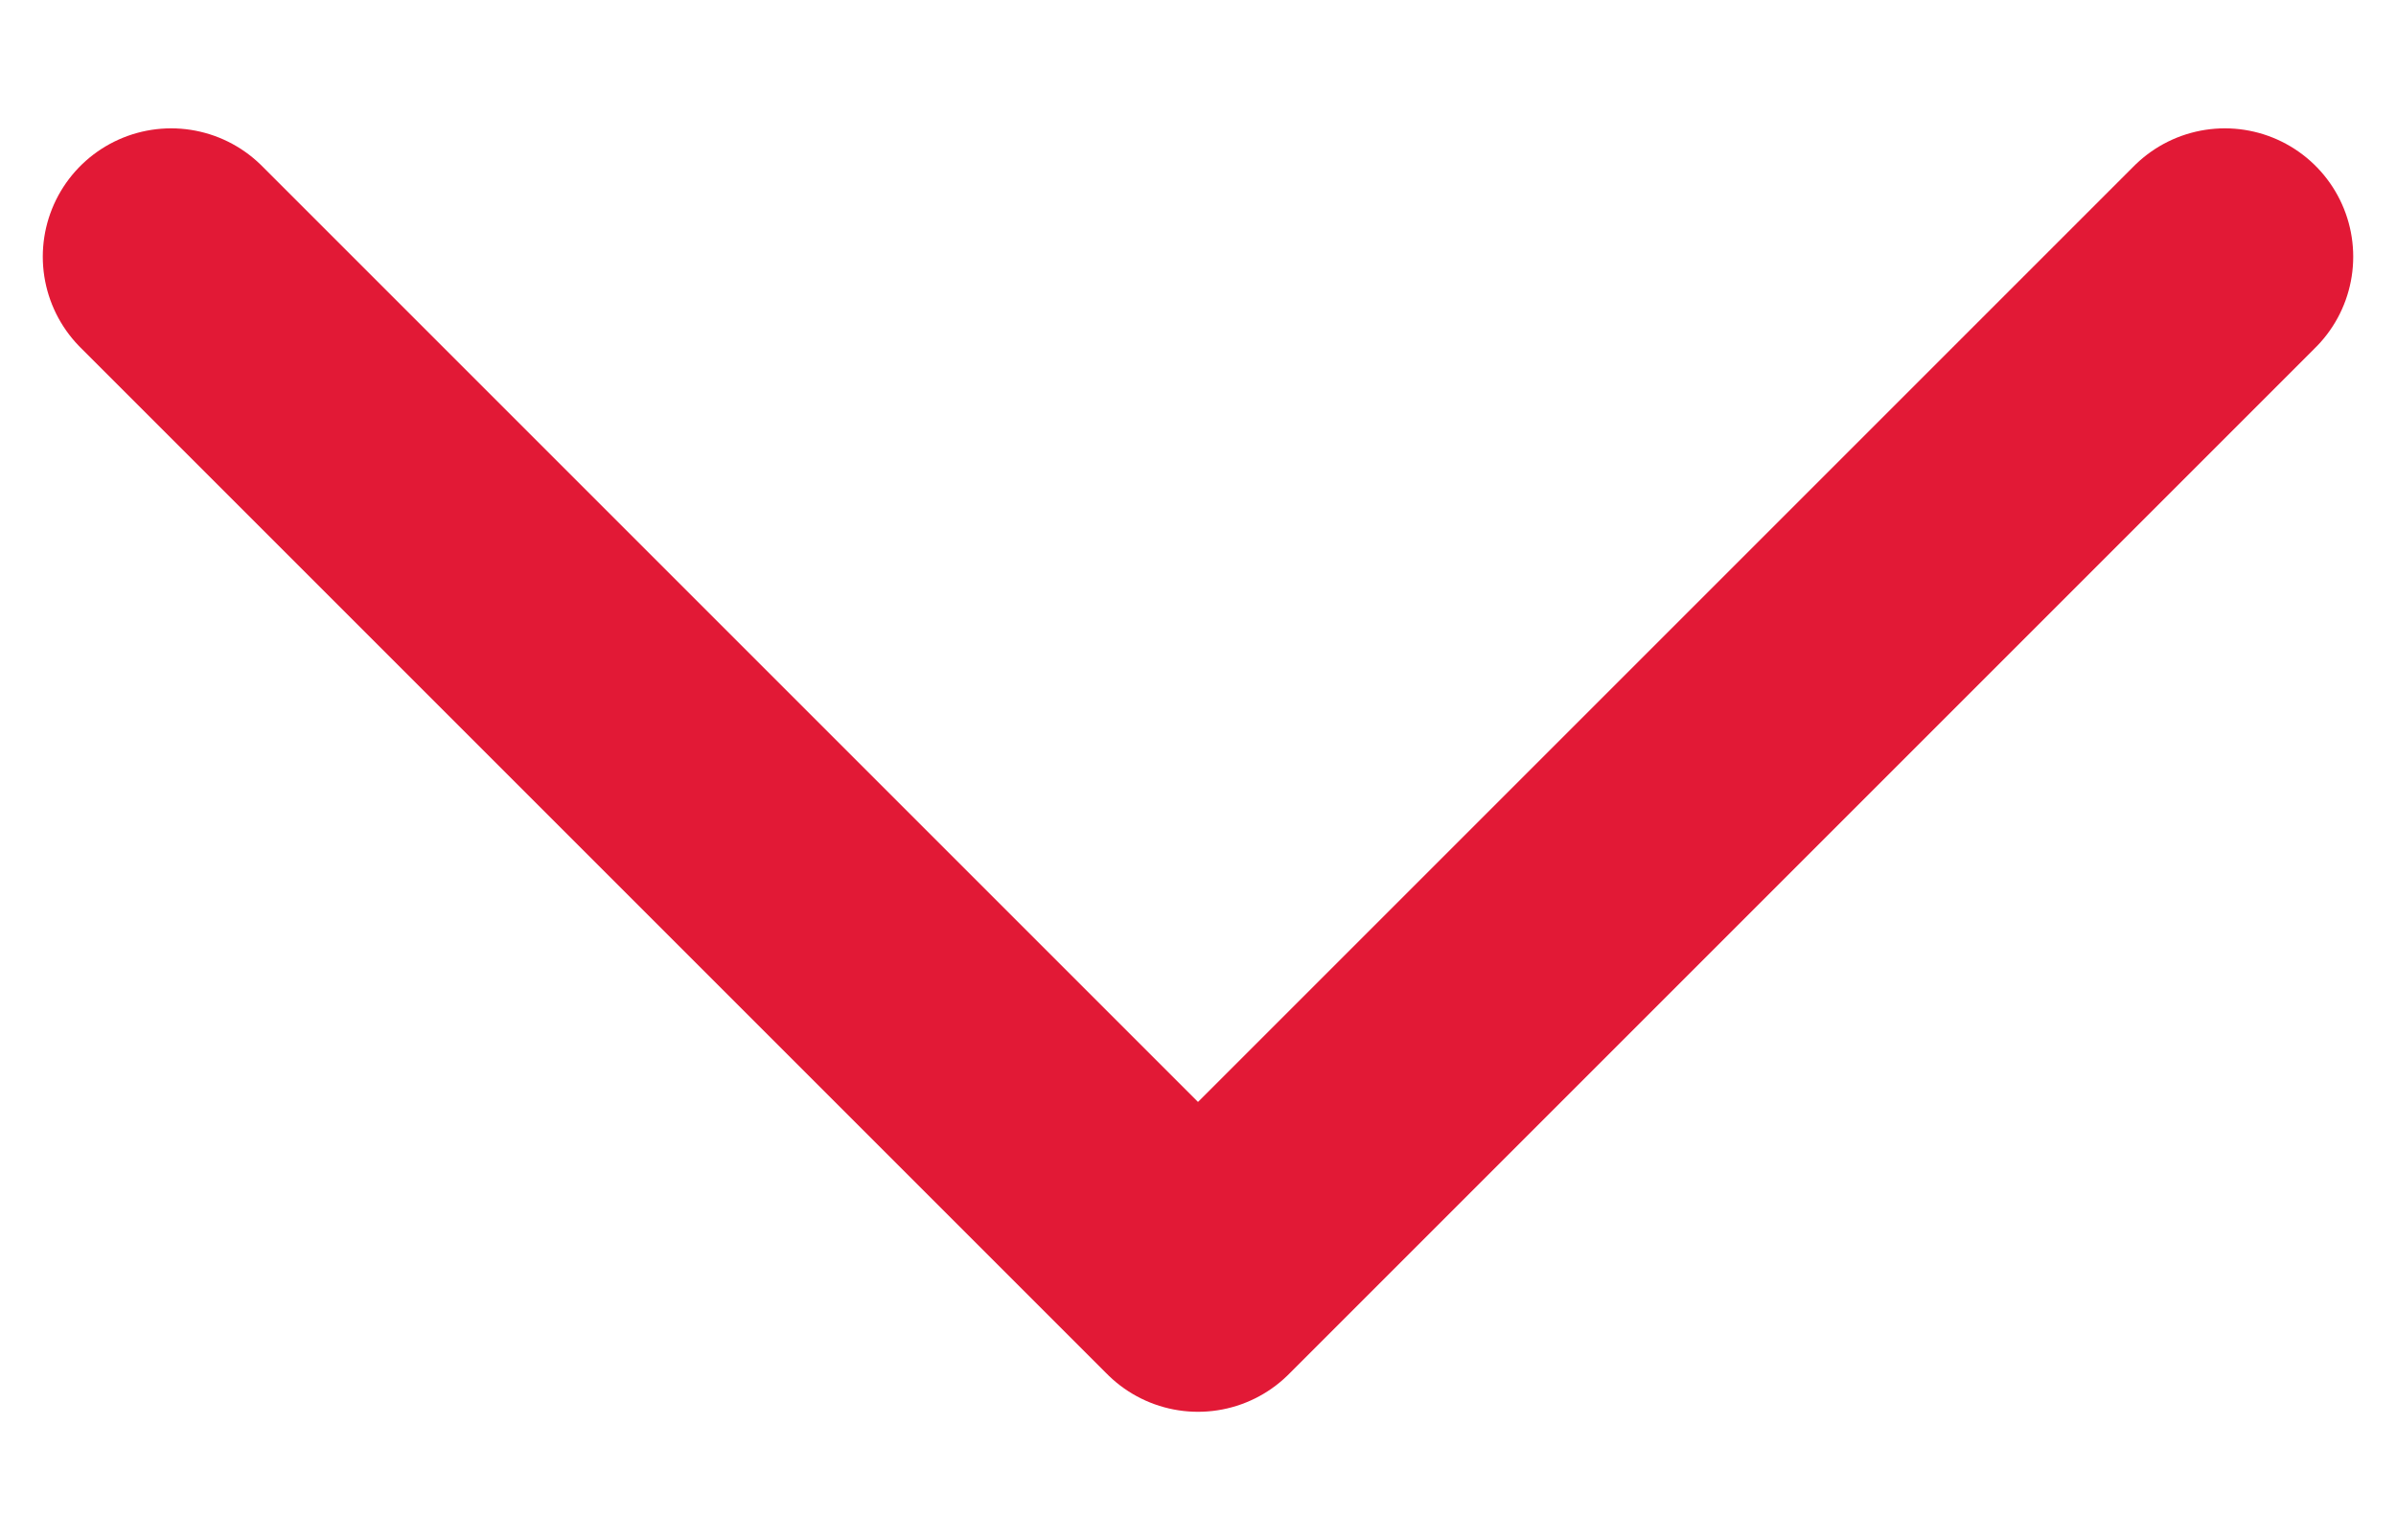 <svg width="14" height="9" viewBox="0 0 14 9" fill="none" xmlns="http://www.w3.org/2000/svg">
<path d="M1 1.5L7 7.5L13 1.5" stroke="#E21936" stroke-width="1.5" stroke-linecap="round" stroke-linejoin="round"/>
</svg>
